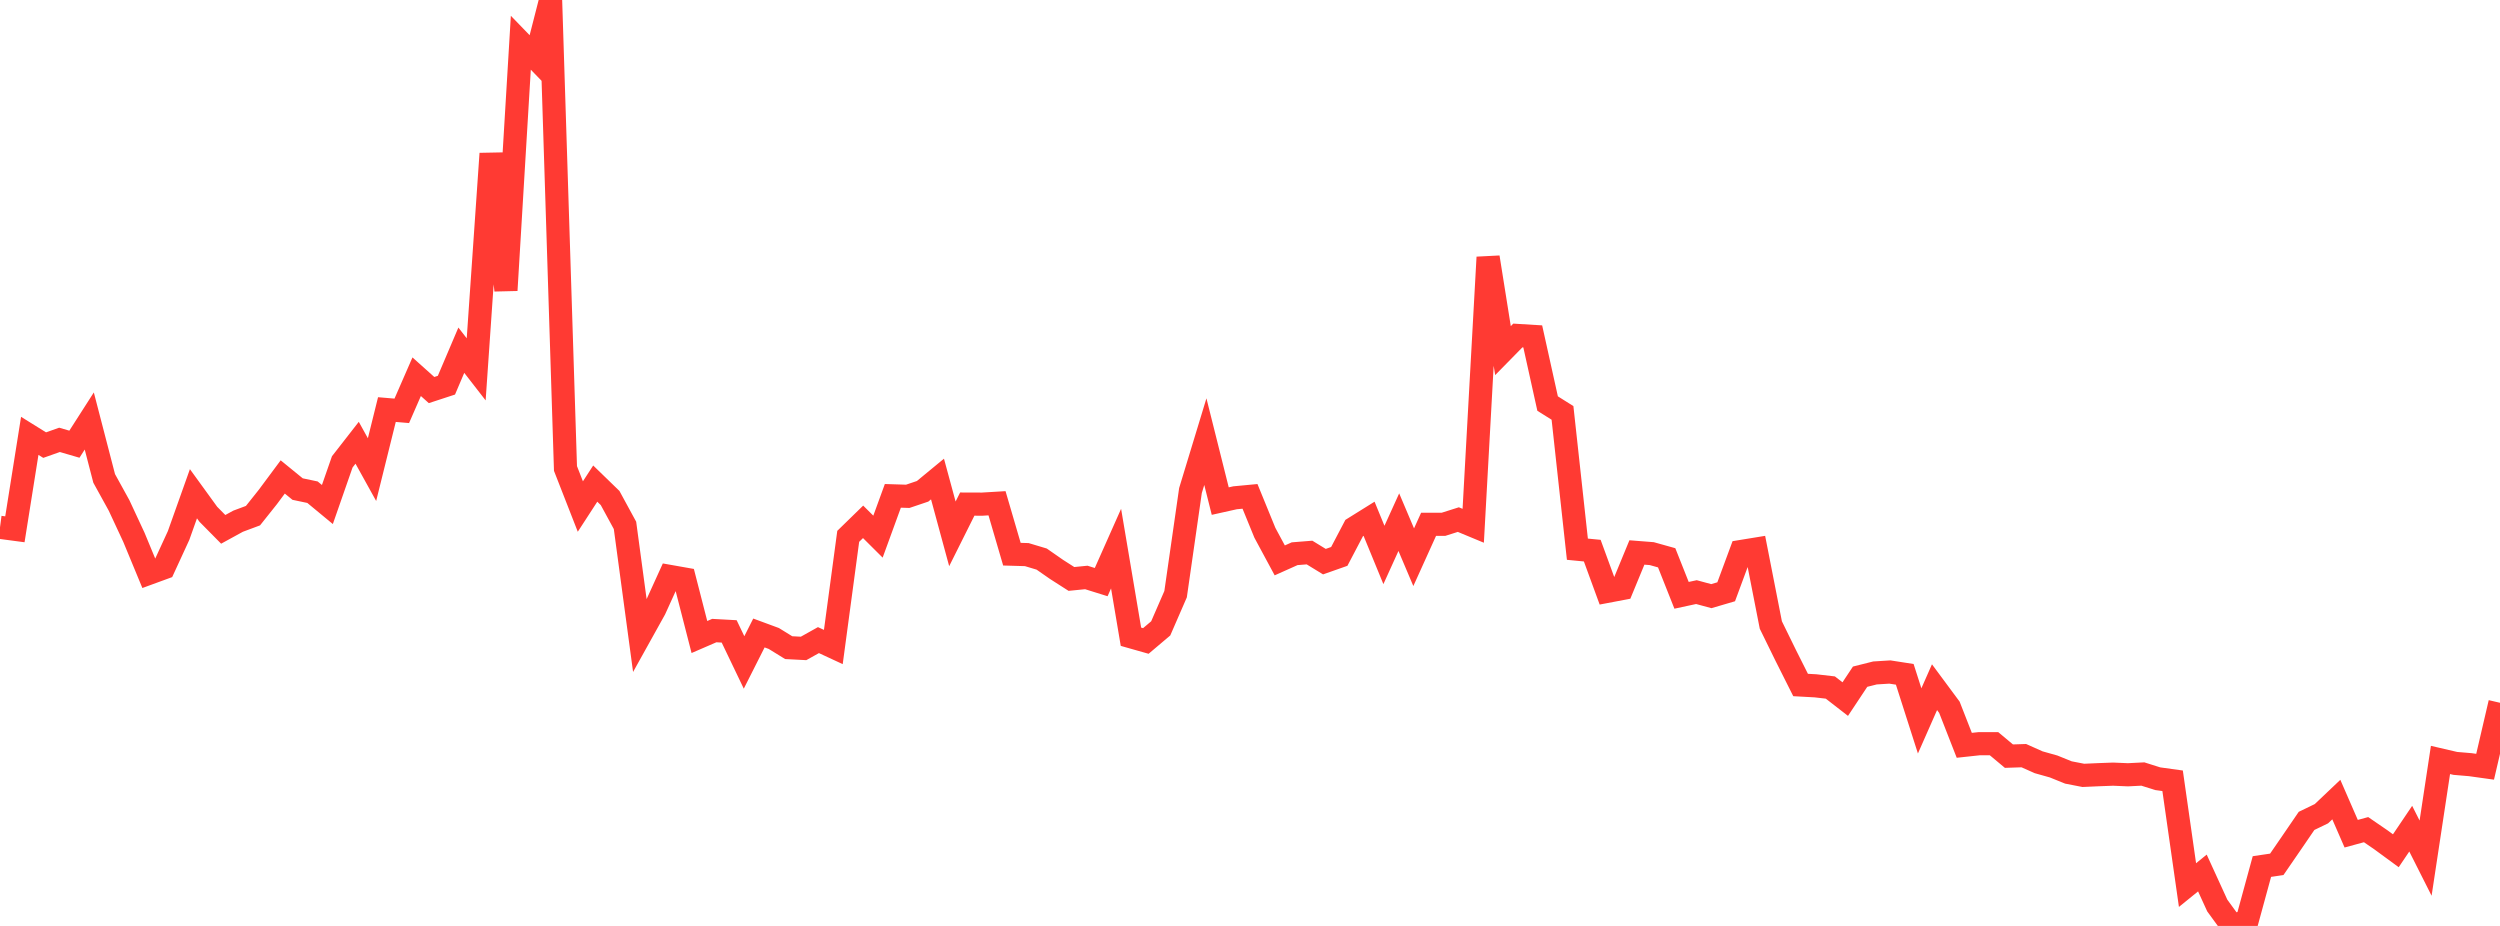 <?xml version="1.0" standalone="no"?>
<!DOCTYPE svg PUBLIC "-//W3C//DTD SVG 1.1//EN" "http://www.w3.org/Graphics/SVG/1.1/DTD/svg11.dtd">

<svg width="135" height="50" viewBox="0 0 135 50" preserveAspectRatio="none" 
  xmlns="http://www.w3.org/2000/svg"
  xmlns:xlink="http://www.w3.org/1999/xlink">


<polyline points="0.0, 28.475 0.804, 28.582 1.607, 23.536 2.411, 24.036 3.214, 23.752 4.018, 23.987 4.821, 22.734 5.625, 25.834 6.429, 27.292 7.232, 29.017 8.036, 30.96 8.839, 30.666 9.643, 28.919 10.446, 26.662 11.25, 27.771 12.054, 28.585 12.857, 28.145 13.661, 27.845 14.464, 26.837 15.268, 25.755 16.071, 26.41 16.875, 26.579 17.679, 27.244 18.482, 24.941 19.286, 23.909 20.089, 25.359 20.893, 22.117 21.696, 22.185 22.5, 20.343 23.304, 21.063 24.107, 20.8 24.911, 18.911 25.714, 19.945 26.518, 8.296 27.321, 15.676 28.125, 2.308 28.929, 3.139 29.732, 0.0 30.536, 25.298 31.339, 27.353 32.143, 26.114 32.946, 26.893 33.75, 28.371 34.554, 34.338 35.357, 32.894 36.161, 31.126 36.964, 31.268 37.768, 34.399 38.571, 34.051 39.375, 34.095 40.179, 35.772 40.982, 34.181 41.786, 34.478 42.589, 34.973 43.393, 35.015 44.196, 34.566 45.0, 34.939 45.804, 28.962 46.607, 28.179 47.411, 28.979 48.214, 26.776 49.018, 26.801 49.821, 26.53 50.625, 25.867 51.429, 28.828 52.232, 27.221 53.036, 27.224 53.839, 27.176 54.643, 29.926 55.446, 29.949 56.25, 30.19 57.054, 30.749 57.857, 31.263 58.661, 31.183 59.464, 31.434 60.268, 29.625 61.071, 34.384 61.875, 34.612 62.679, 33.932 63.482, 32.086 64.286, 26.488 65.089, 23.849 65.893, 27.059 66.696, 26.88 67.5, 26.804 68.304, 28.771 69.107, 30.261 69.911, 29.901 70.714, 29.837 71.518, 30.329 72.321, 30.046 73.125, 28.514 73.929, 28.013 74.732, 29.968 75.536, 28.197 76.339, 30.09 77.143, 28.313 77.946, 28.313 78.75, 28.058 79.554, 28.392 80.357, 13.893 81.161, 18.934 81.964, 18.116 82.768, 18.165 83.571, 21.792 84.375, 22.297 85.179, 29.657 85.982, 29.735 86.786, 31.933 87.589, 31.781 88.393, 29.833 89.196, 29.896 90.0, 30.121 90.804, 32.147 91.607, 31.974 92.411, 32.192 93.214, 31.956 94.018, 29.781 94.821, 29.65 95.625, 33.75 96.429, 35.391 97.232, 36.99 98.036, 37.034 98.839, 37.127 99.643, 37.751 100.446, 36.541 101.25, 36.339 102.054, 36.289 102.857, 36.414 103.661, 38.928 104.464, 37.108 105.268, 38.193 106.071, 40.247 106.875, 40.16 107.679, 40.161 108.482, 40.832 109.286, 40.805 110.089, 41.163 110.893, 41.389 111.696, 41.714 112.5, 41.87 113.304, 41.834 114.107, 41.804 114.911, 41.838 115.714, 41.797 116.518, 42.051 117.321, 42.162 118.125, 47.794 118.929, 47.142 119.732, 48.897 120.536, 50.0 121.339, 49.736 122.143, 46.793 122.946, 46.674 123.75, 45.504 124.554, 44.328 125.357, 43.94 126.161, 43.177 126.964, 45.02 127.768, 44.801 128.571, 45.352 129.375, 45.941 130.179, 44.748 130.982, 46.34 131.786, 41.037 132.589, 41.224 133.393, 41.292 134.196, 41.404 135.0, 37.95" fill="none" stroke="#ff3a33" stroke-width="1.25"/>

</svg>